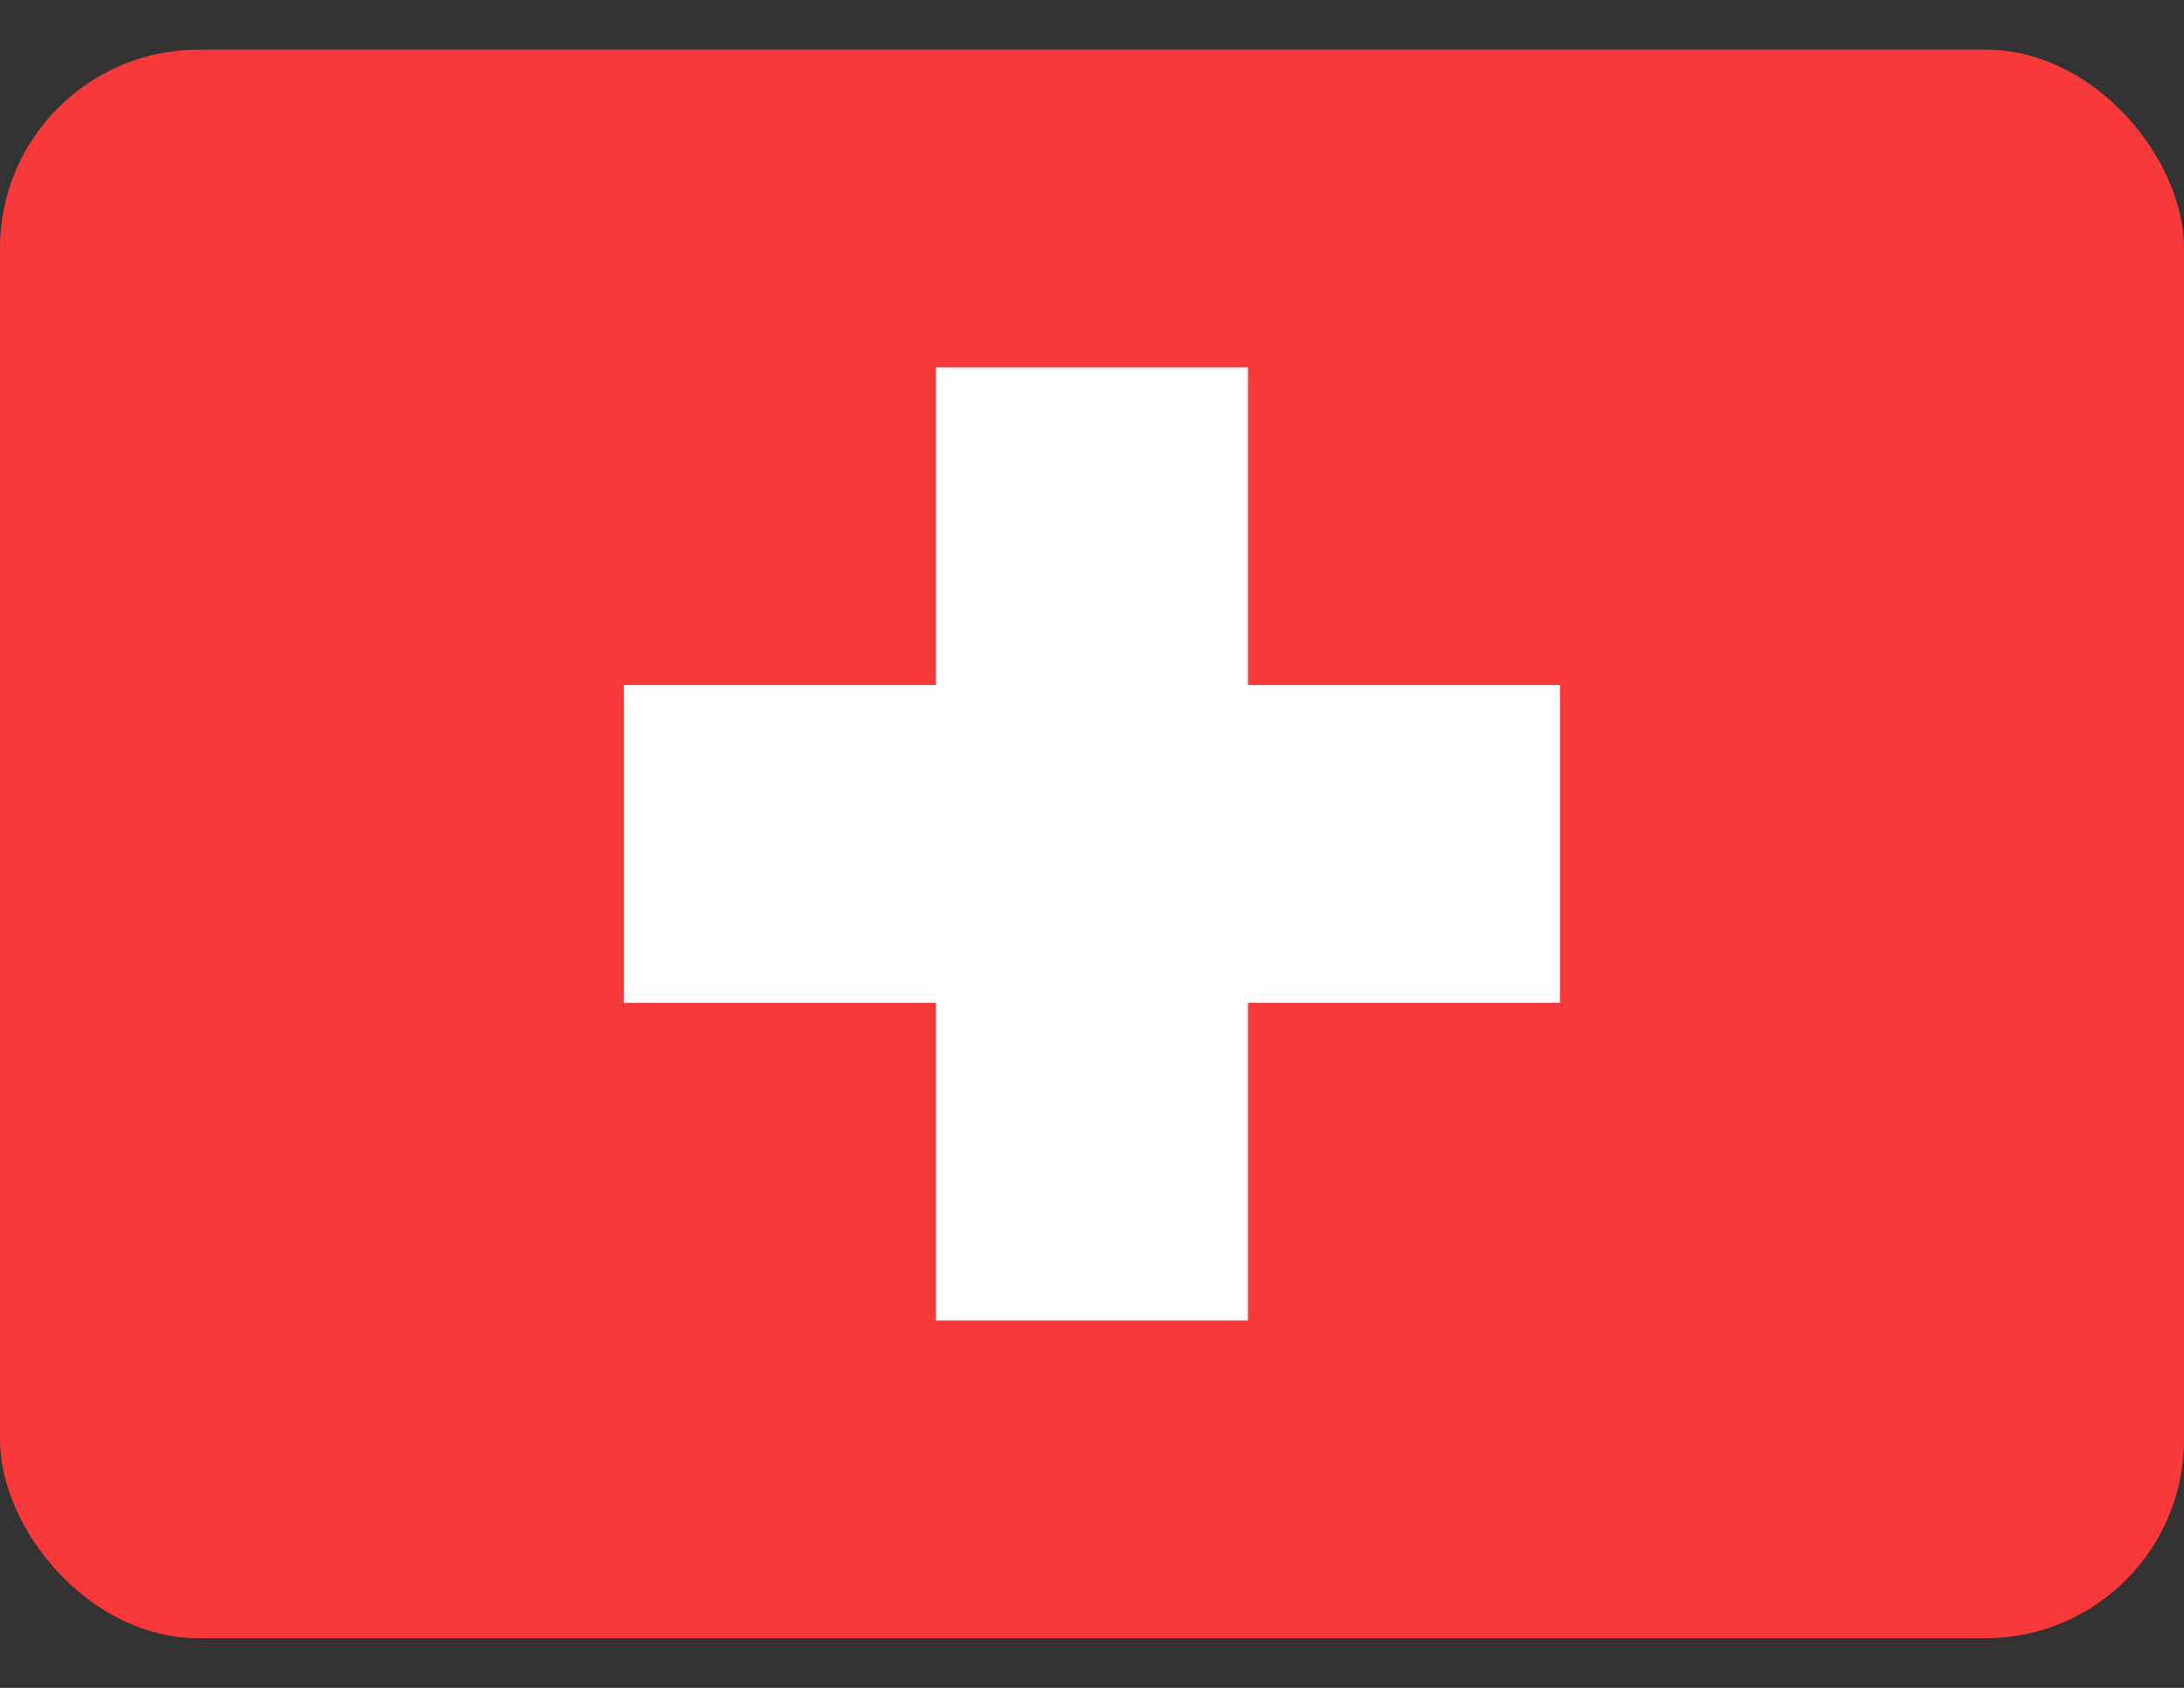 <svg width="22" height="17" viewBox="0 0 22 17" fill="none" xmlns="http://www.w3.org/2000/svg">
<rect x="0" y="0" width="22" height="17" fill="#333333" stroke="none"/>
<g id="artwork">
<rect y="0.5" width="22" height="16" rx="2" fill="#F93939"/>
<path id="vector" fill-rule="evenodd" clip-rule="evenodd" d="M9.428 6.9H6.285V10.1H9.428V13.3H12.571V10.1H15.714V6.9H12.571V3.7H9.428V6.9Z" fill="white"/>
</g>
</svg>
